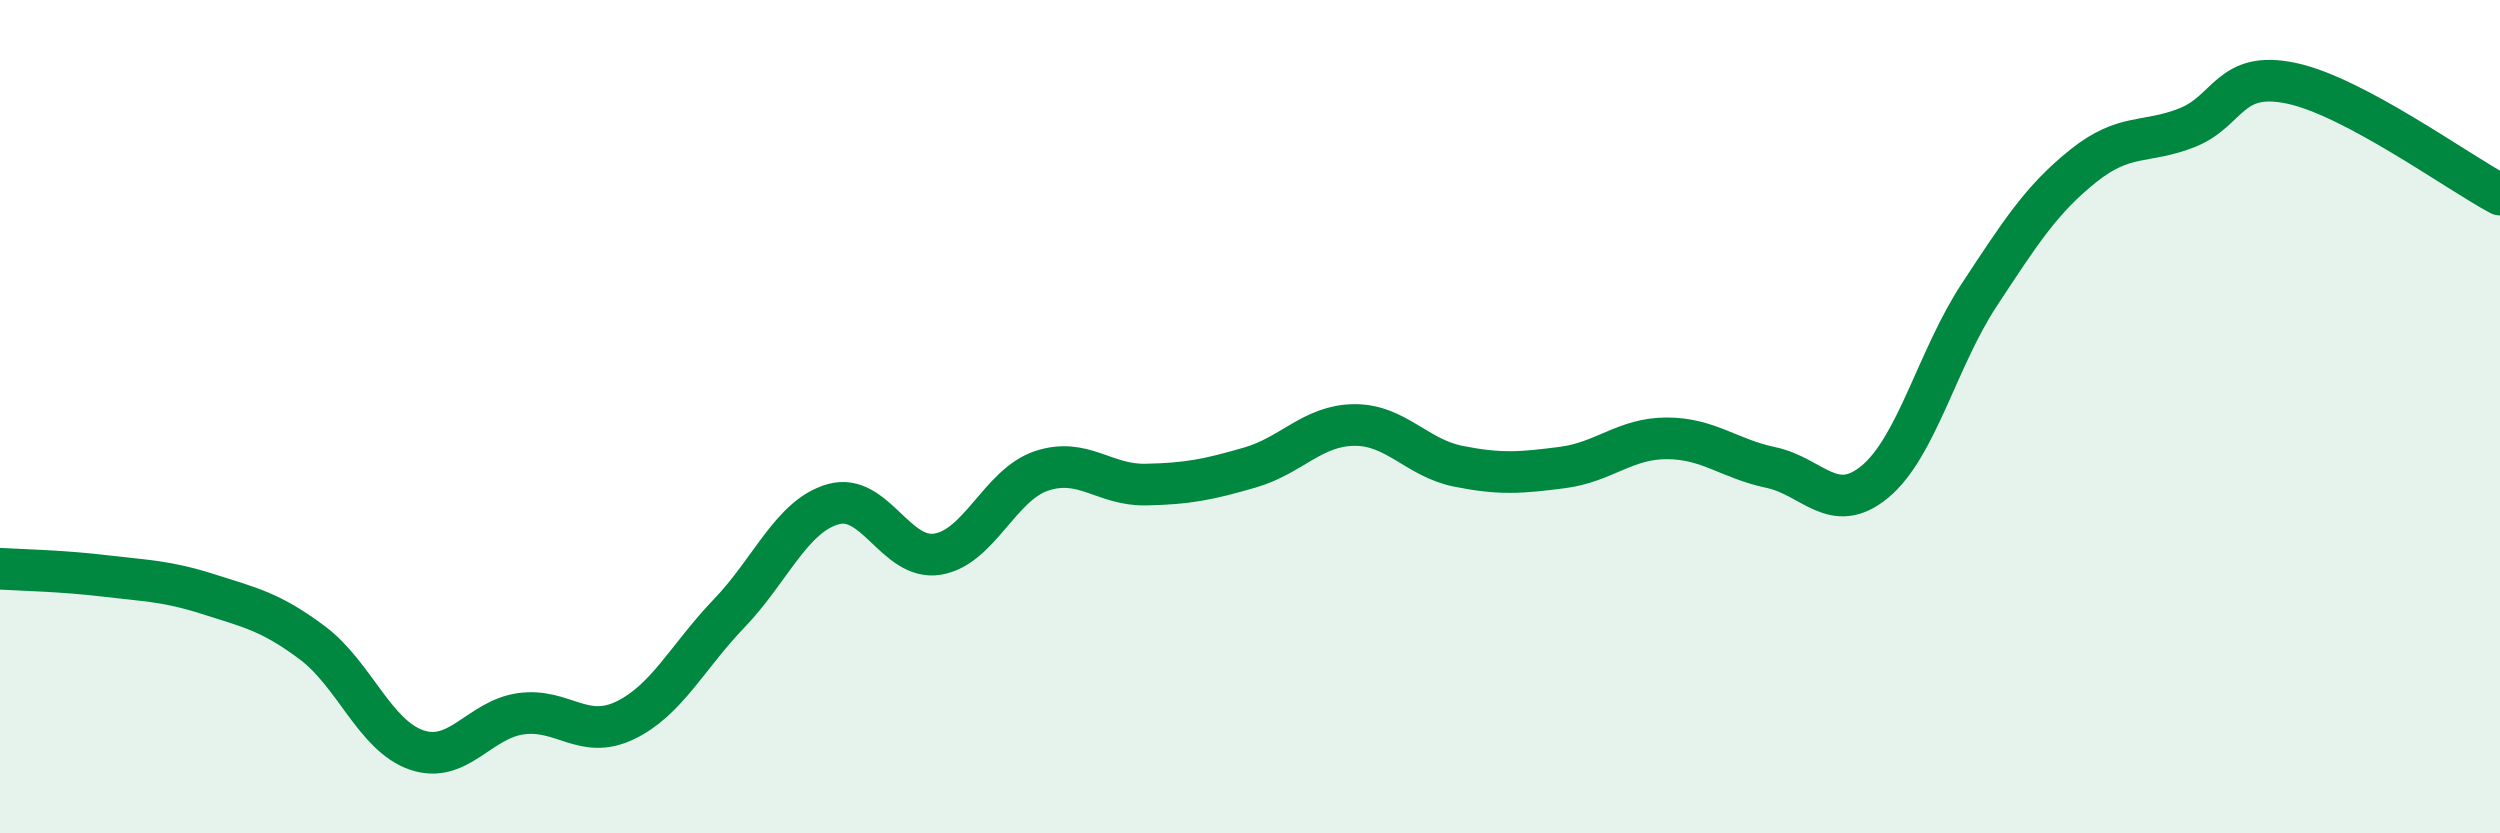
    <svg width="60" height="20" viewBox="0 0 60 20" xmlns="http://www.w3.org/2000/svg">
      <path
        d="M 0,13.65 C 0.5,13.68 1.5,13.7 2.5,13.82 C 3.5,13.94 4,13.94 5,14.26 C 6,14.58 6.5,14.68 7.5,15.43 C 8.5,16.18 9,17.66 10,18 C 11,18.34 11.5,17.27 12.5,17.13 C 13.5,16.99 14,17.77 15,17.29 C 16,16.81 16.5,15.76 17.5,14.72 C 18.5,13.68 19,12.38 20,12.1 C 21,11.82 21.5,13.46 22.5,13.3 C 23.5,13.14 24,11.63 25,11.3 C 26,10.97 26.5,11.65 27.5,11.63 C 28.5,11.61 29,11.51 30,11.22 C 31,10.93 31.5,10.21 32.5,10.2 C 33.5,10.19 34,10.99 35,11.19 C 36,11.39 36.5,11.35 37.5,11.22 C 38.5,11.09 39,10.52 40,10.52 C 41,10.52 41.5,11.01 42.5,11.22 C 43.5,11.43 44,12.39 45,11.56 C 46,10.73 46.5,8.6 47.5,7.08 C 48.5,5.56 49,4.78 50,3.98 C 51,3.18 51.5,3.46 52.5,3.06 C 53.5,2.66 53.5,1.68 55,2 C 56.5,2.32 59,4.14 60,4.67L60 20L0 20Z"
        fill="#008740"
        opacity="0.1"
        stroke-linecap="round"
        stroke-linejoin="round"
      />
      <path
        d="M 0,13.65 C 0.5,13.68 1.5,13.7 2.5,13.82 C 3.5,13.94 4,13.94 5,14.26 C 6,14.58 6.5,14.68 7.5,15.43 C 8.5,16.18 9,17.66 10,18 C 11,18.34 11.5,17.27 12.5,17.13 C 13.5,16.99 14,17.77 15,17.29 C 16,16.81 16.5,15.76 17.5,14.72 C 18.5,13.68 19,12.38 20,12.1 C 21,11.82 21.5,13.46 22.5,13.3 C 23.5,13.14 24,11.63 25,11.3 C 26,10.97 26.5,11.65 27.5,11.63 C 28.5,11.61 29,11.51 30,11.22 C 31,10.93 31.5,10.21 32.5,10.2 C 33.5,10.19 34,10.99 35,11.19 C 36,11.39 36.5,11.35 37.5,11.22 C 38.5,11.09 39,10.52 40,10.52 C 41,10.52 41.5,11.01 42.5,11.22 C 43.5,11.43 44,12.39 45,11.56 C 46,10.73 46.5,8.6 47.5,7.08 C 48.5,5.56 49,4.78 50,3.98 C 51,3.18 51.5,3.46 52.5,3.06 C 53.5,2.66 53.5,1.68 55,2 C 56.5,2.32 59,4.14 60,4.67"
        stroke="#008740"
        stroke-width="1"
        fill="none"
        stroke-linecap="round"
        stroke-linejoin="round"
      />
    </svg>
  